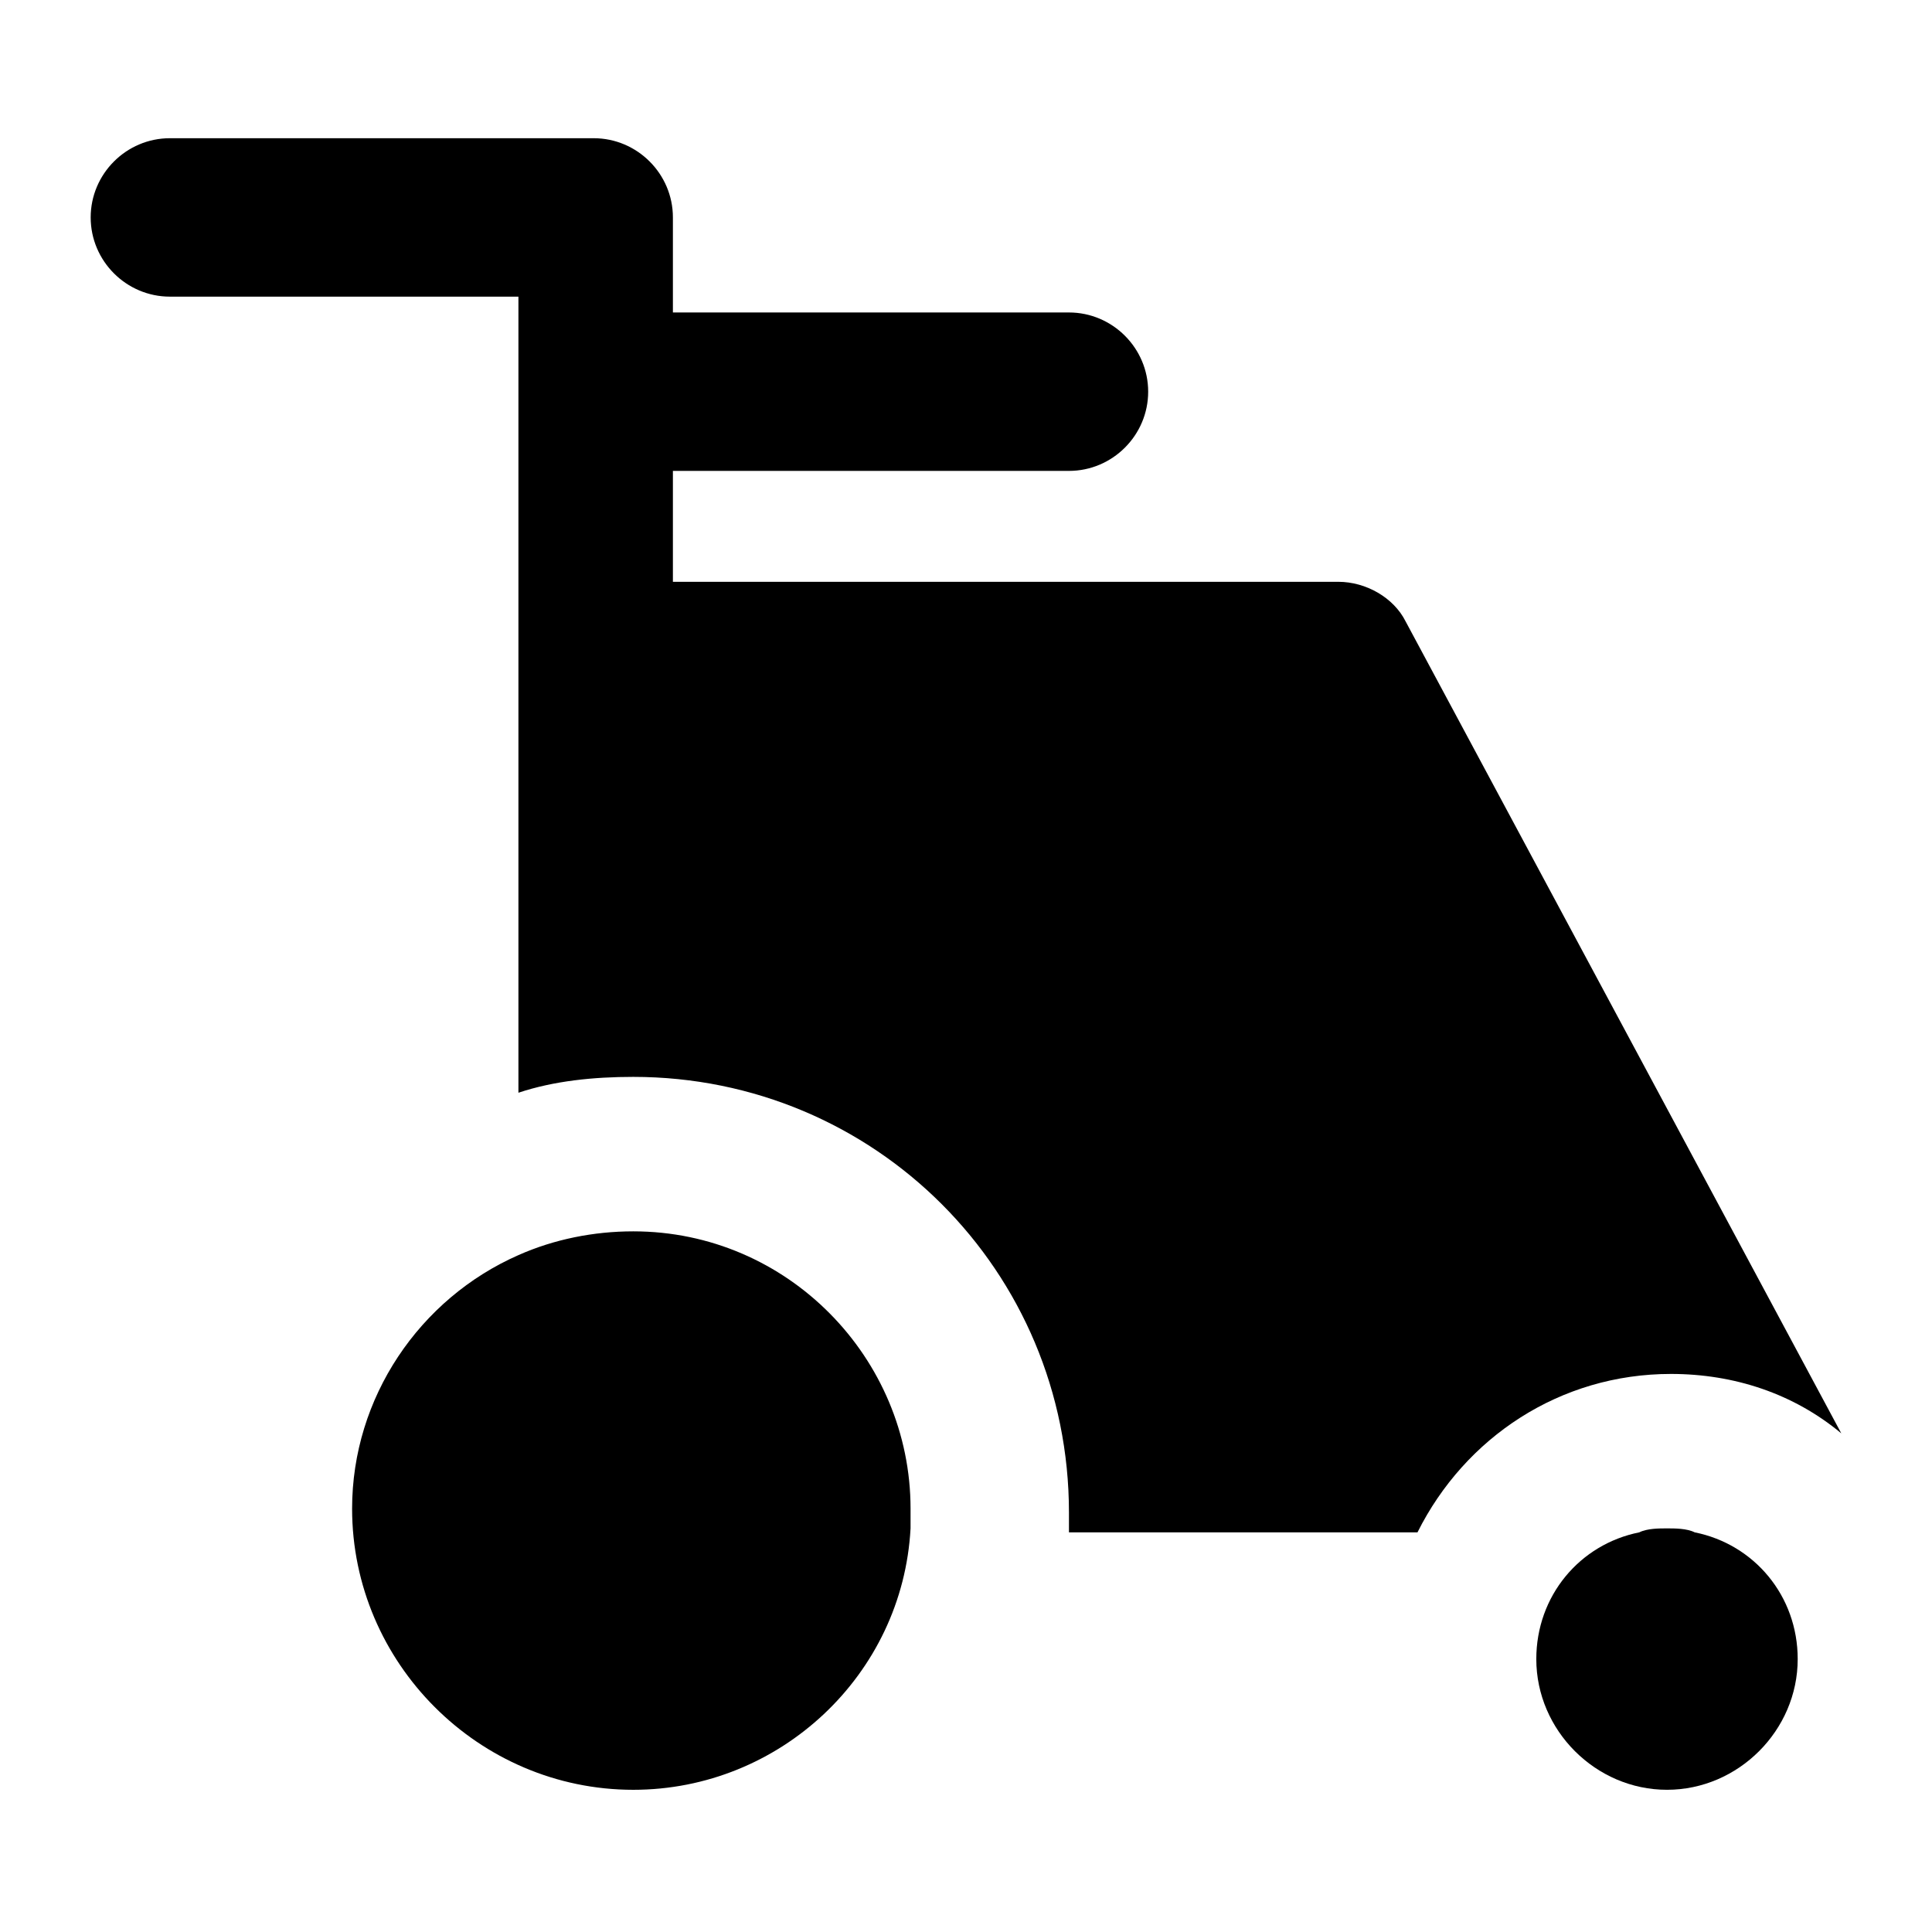 <?xml version="1.0" encoding="UTF-8"?>
<!-- Uploaded to: ICON Repo, www.svgrepo.com, Generator: ICON Repo Mixer Tools -->
<svg fill="#000000" width="800px" height="800px" version="1.1" viewBox="144 144 512 512" xmlns="http://www.w3.org/2000/svg">
 <g>
  <path d="m631.96 523.85v0l-115.46-215.17c-3.148-6.297-10.496-10.496-17.844-10.496h-176.33v-29.391h104.96c11.547 0 20.992-9.445 20.992-20.992 0-11.547-9.445-20.992-20.992-20.992h-104.96v-25.188c0-11.547-9.445-20.992-20.992-20.992h-112.31c-11.547 0-20.992 9.445-20.992 20.992s9.445 20.992 20.992 20.992h92.363v89.215 3.148 3.148 115.46c9.445-3.148 19.941-4.199 30.438-4.199 64.027 0 115.46 51.43 115.46 115.46v5.246h92.363c12.594-25.191 37.785-41.984 67.176-41.984 16.797 0.004 32.543 5.25 45.137 15.746z"/>
  <path d="m311.83 470.32c-10.496 0-20.992 2.098-30.438 6.297-26.238 11.547-44.082 37.785-44.082 67.176 0 40.934 33.586 74.523 74.523 74.523 38.836 0 71.371-30.438 73.473-69.273v-5.246c-0.004-39.887-32.543-73.477-73.477-73.477z"/>
  <path d="m593.12 550.09c-2.098-1.051-5.246-1.051-7.348-1.051-2.098 0-5.246 0-7.348 1.051-15.742 3.148-27.289 16.793-27.289 33.586 0 18.895 15.742 34.637 34.637 34.637 18.895 0 34.637-15.742 34.637-34.637 0-16.789-11.543-30.434-27.289-33.586z"/>
 </g>
</svg>